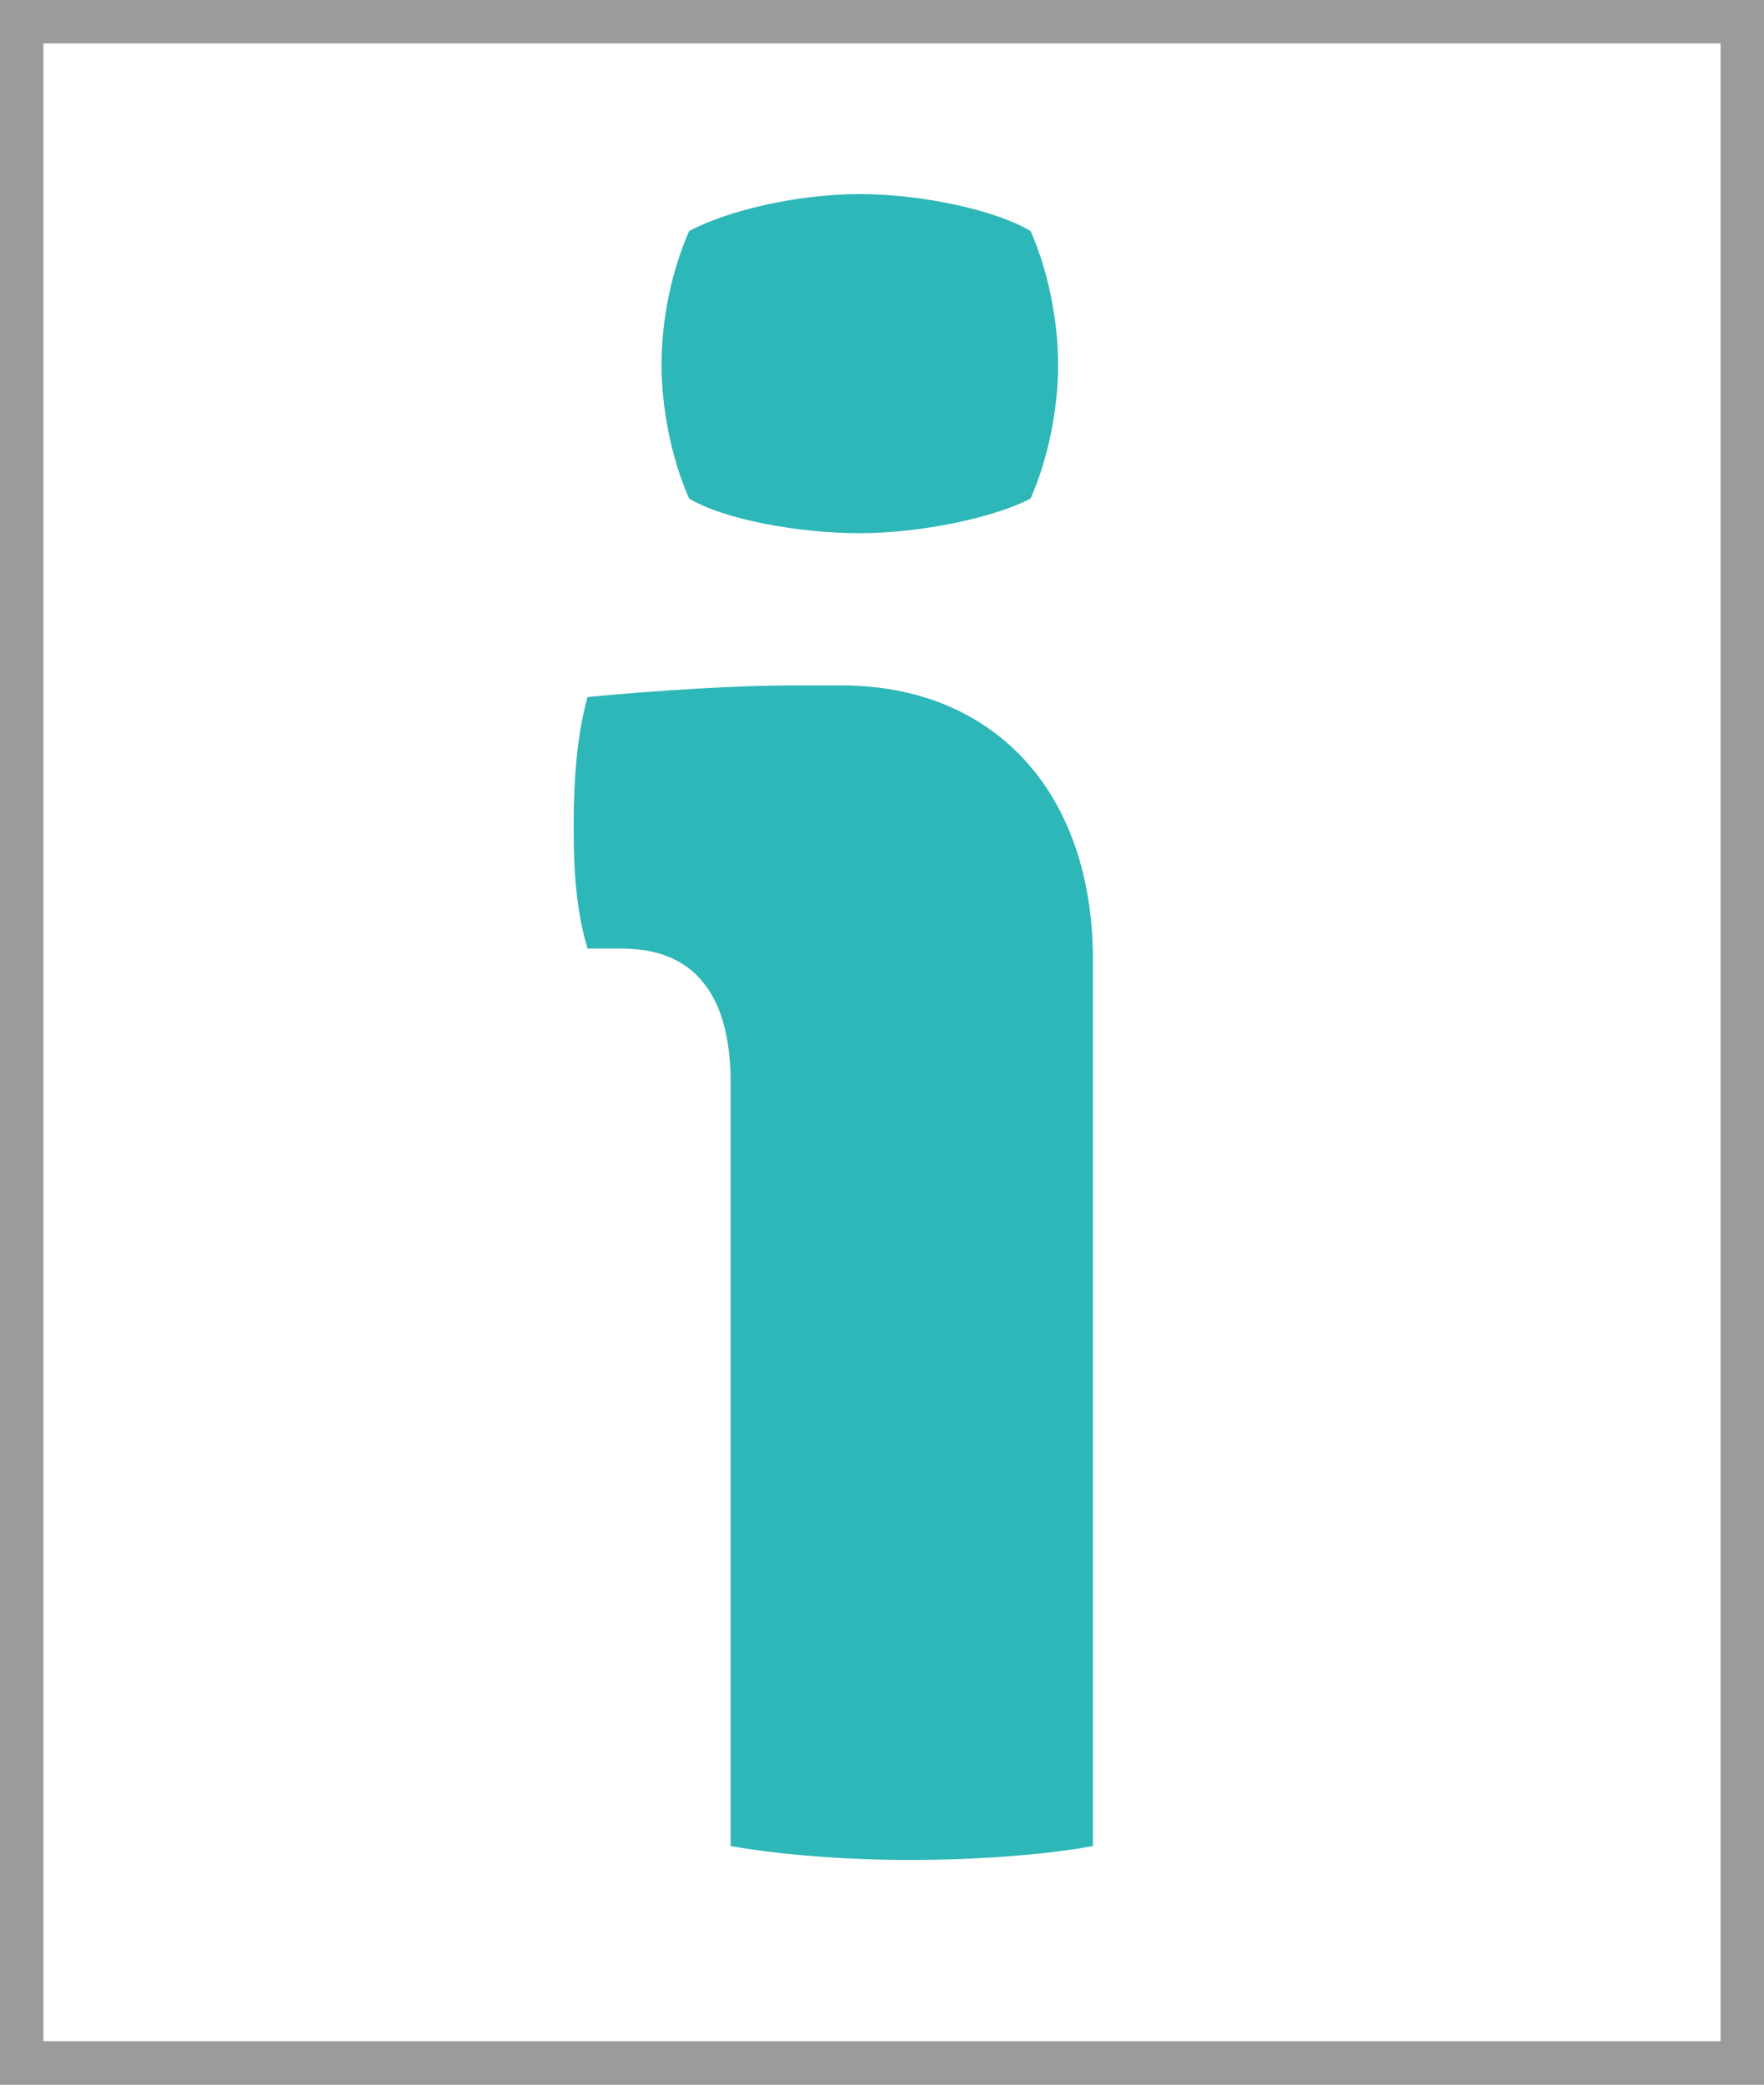 <?xml version="1.0" encoding="UTF-8"?><svg id="Ebene_10" xmlns="http://www.w3.org/2000/svg" viewBox="0 0 100.34 118.59"><defs><style>.cls-1{fill:#9c9b9b;}.cls-2{fill:#2eb7b8;}</style></defs><path class="cls-1" d="M97.87,2.47V116.11H2.47V2.47H97.87M100.34,0H0V118.59H100.34V0h0Z"/><path class="cls-2" d="M62.17,105.01c-2.89,.53-6.83,.79-10.37,.79s-7.22-.26-10.24-.79V61.57c0-4.33-1.58-7.61-6.17-7.61h-1.97c-.66-2.23-.79-4.46-.79-6.96,0-2.23,.13-4.99,.79-7.35,4.07-.39,8.66-.66,11.55-.66h2.89c8.66,0,14.31,6.04,14.31,15.62v50.4ZM39.2,13.14c2.23-1.18,6.17-2.1,9.71-2.1s7.74,.92,9.71,2.1c1.05,2.36,1.57,5.25,1.57,7.61s-.52,5.25-1.57,7.61c-1.97,1.05-6.17,1.97-9.71,1.97s-7.74-.79-9.71-1.97c-1.05-2.36-1.57-5.25-1.57-7.61,0-2.49,.53-5.25,1.57-7.61Z"/></svg>